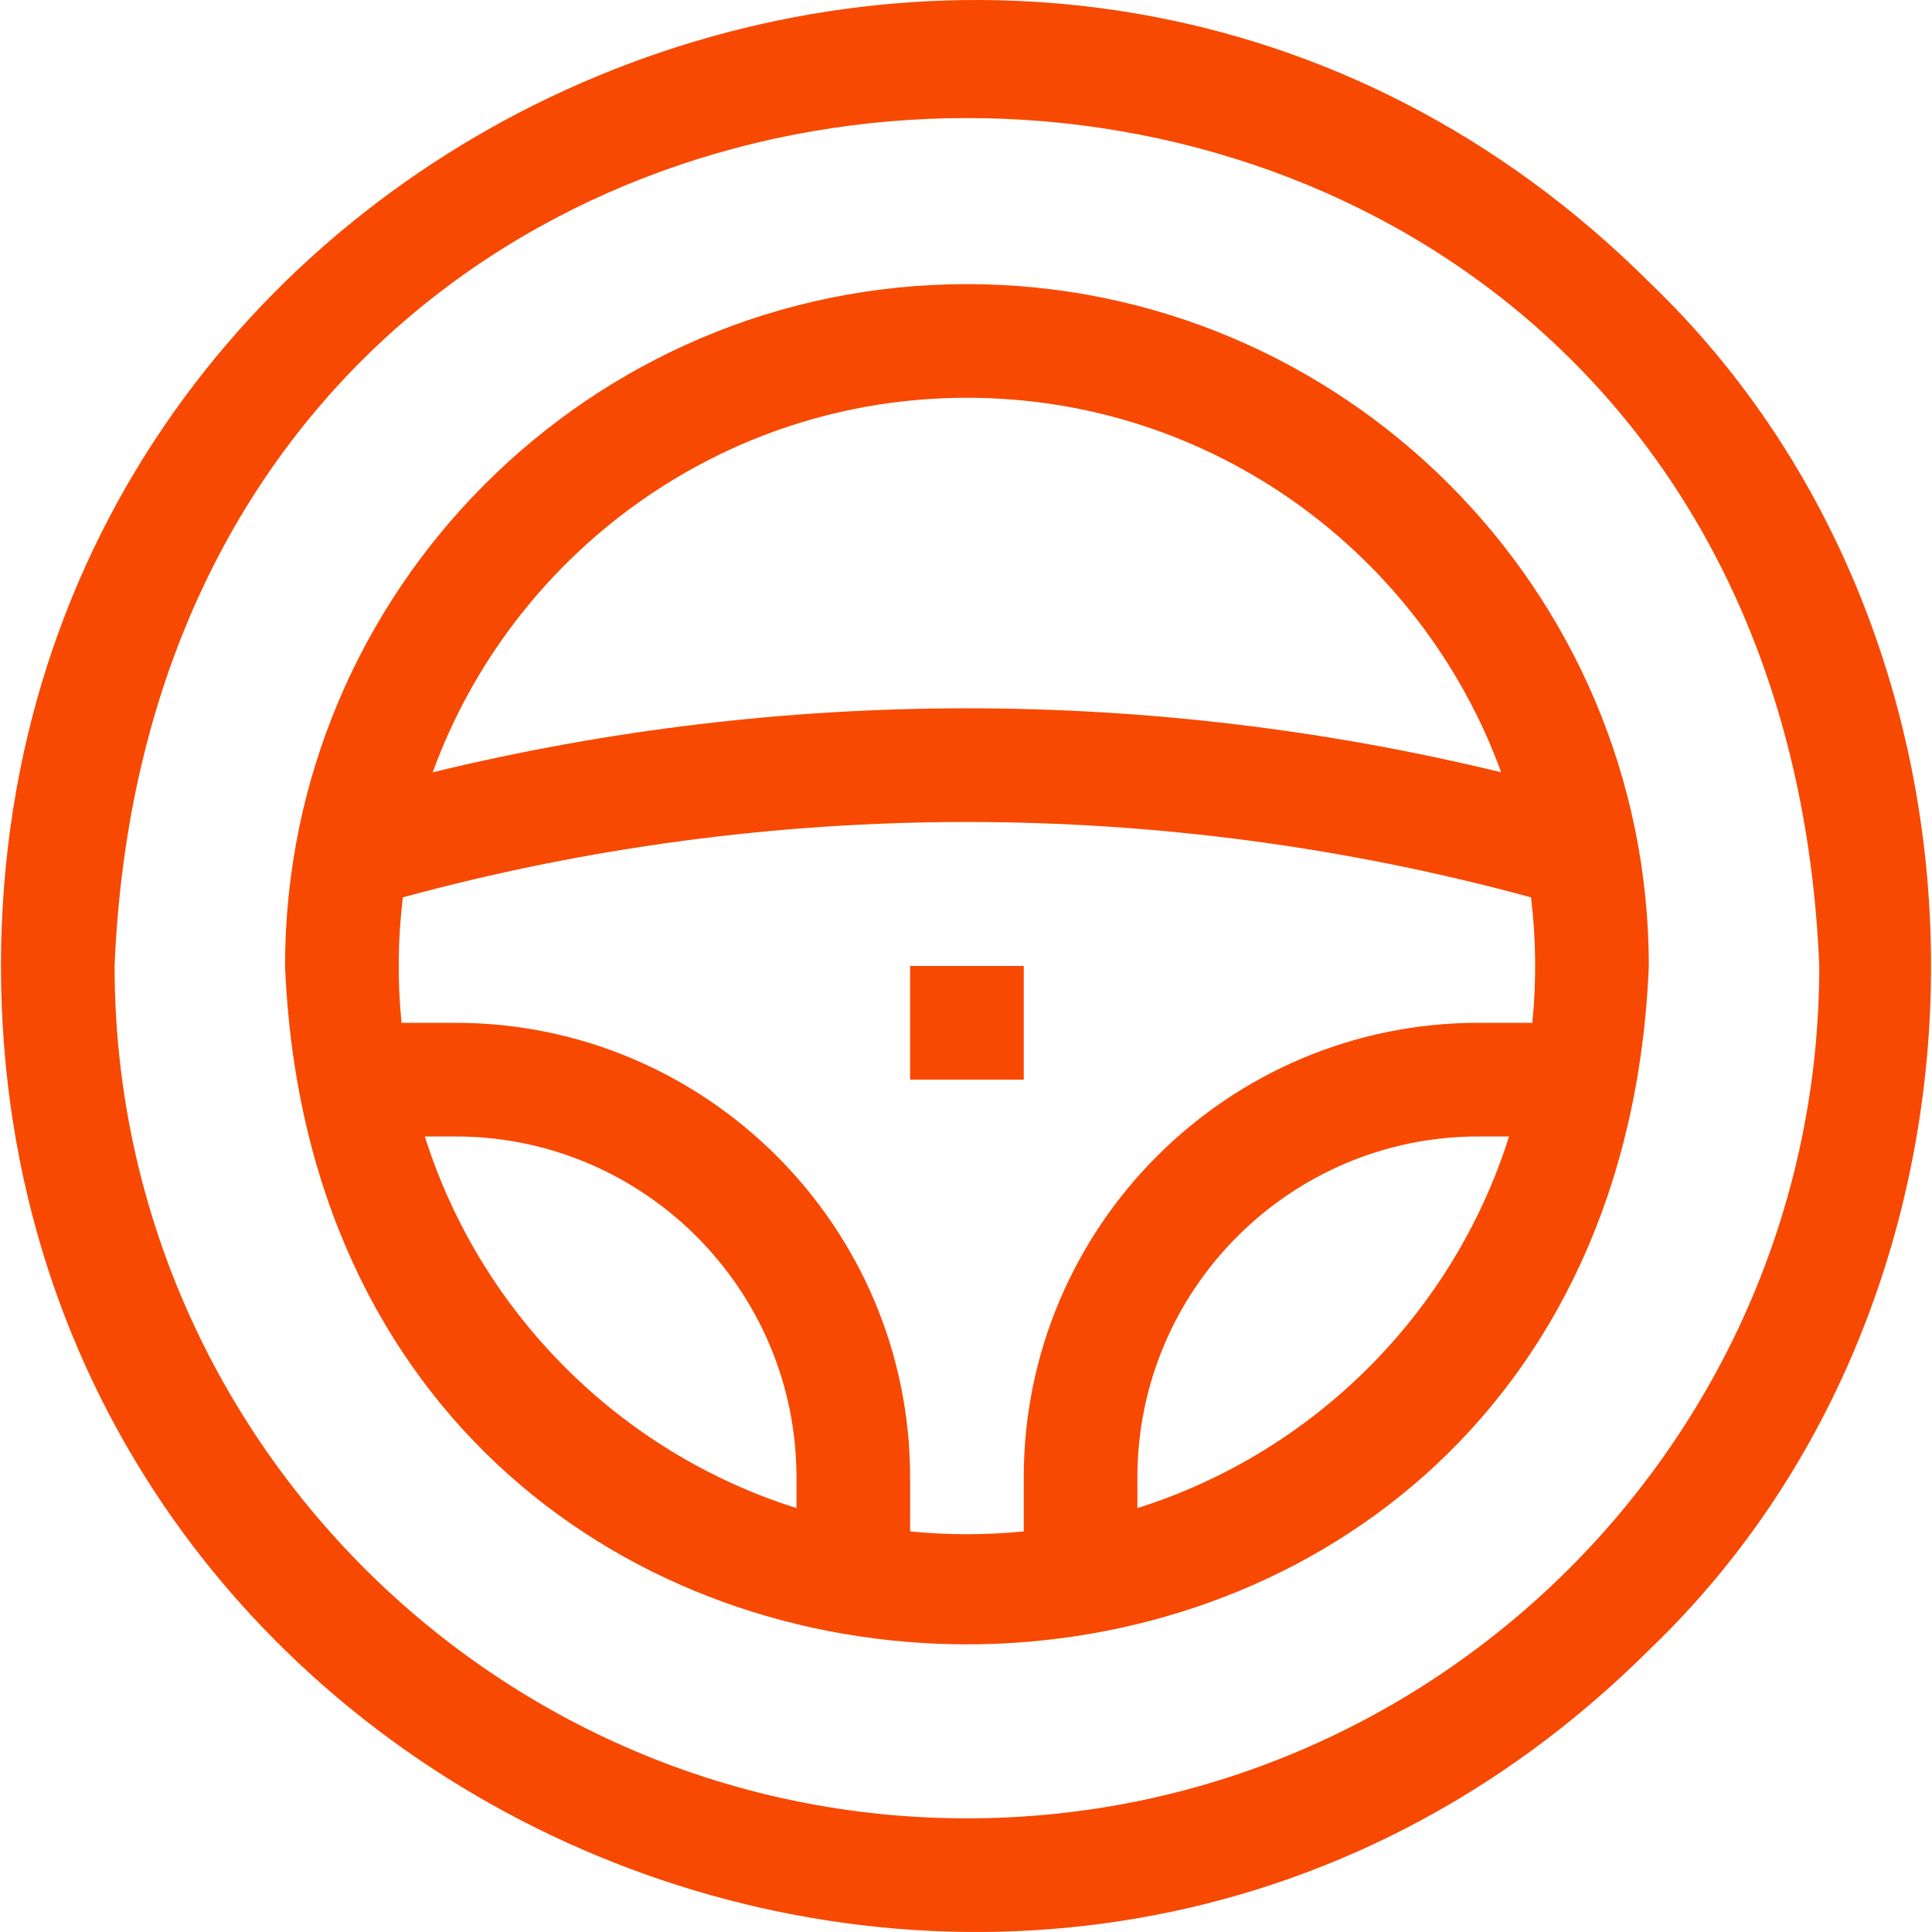 <svg xmlns="http://www.w3.org/2000/svg" xmlns:xlink="http://www.w3.org/1999/xlink" xmlns:svgjs="http://svgjs.dev/svgjs" id="Layer_1" height="300" viewBox="0 0 510.003 510.003" width="300"><g width="100%" height="100%" transform="matrix(1,0,0,1,0,0)"><g><path d="m435.56 74.69c-160.244-159.902-435.088-46.015-435.311 180.313.213 226.336 275.128 340.207 435.311 180.31 98.927-94.919 98.923-265.708 0-360.623zm-180.312 405.311c-124.065 0-225-100.935-225-225 12.359-298.493 437.686-298.406 450 .002 0 124.064-100.934 224.998-225 224.998z" fill="#f74902" fill-opacity="1" data-original-color="#000000ff" stroke="none" stroke-opacity="1"></path><path d="m255.248 75.001c-99.252 0-180 80.748-180 180 9.888 238.794 350.148 238.725 360-.001 0-99.251-80.748-179.999-180-179.999zm0 30c64.762 0 120.066 41.257 141.02 98.866-92.648-22.521-189.389-22.521-282.039-.001 20.954-57.608 76.258-98.865 141.019-98.865zm-143.1 195h8.101c49.626 0 90 40.374 90 90v8.101c-46.581-14.681-83.42-51.521-98.101-98.101zm128.1 104.252v-14.252c0-66.168-53.832-120-120-120h-14.252c-1.104-11.06-.986-22.078.35-33.12 97.48-26.528 200.324-26.528 297.805 0 1.335 11.034 1.453 22.054.35 33.12h-14.252c-66.168 0-120 53.832-120 120v14.252c-9.998.997-19.999.998-30.001 0zm60-6.151v-8.101c0-49.626 40.374-90 90-90h8.101c-14.681 46.58-51.52 83.42-98.101 98.101z" fill="#f74902" fill-opacity="1" data-original-color="#000000ff" stroke="none" stroke-opacity="1"></path><path d="m240.248 255.001h30v30h-30z" fill="#f74902" fill-opacity="1" data-original-color="#000000ff" stroke="none" stroke-opacity="1"></path></g></g></svg>